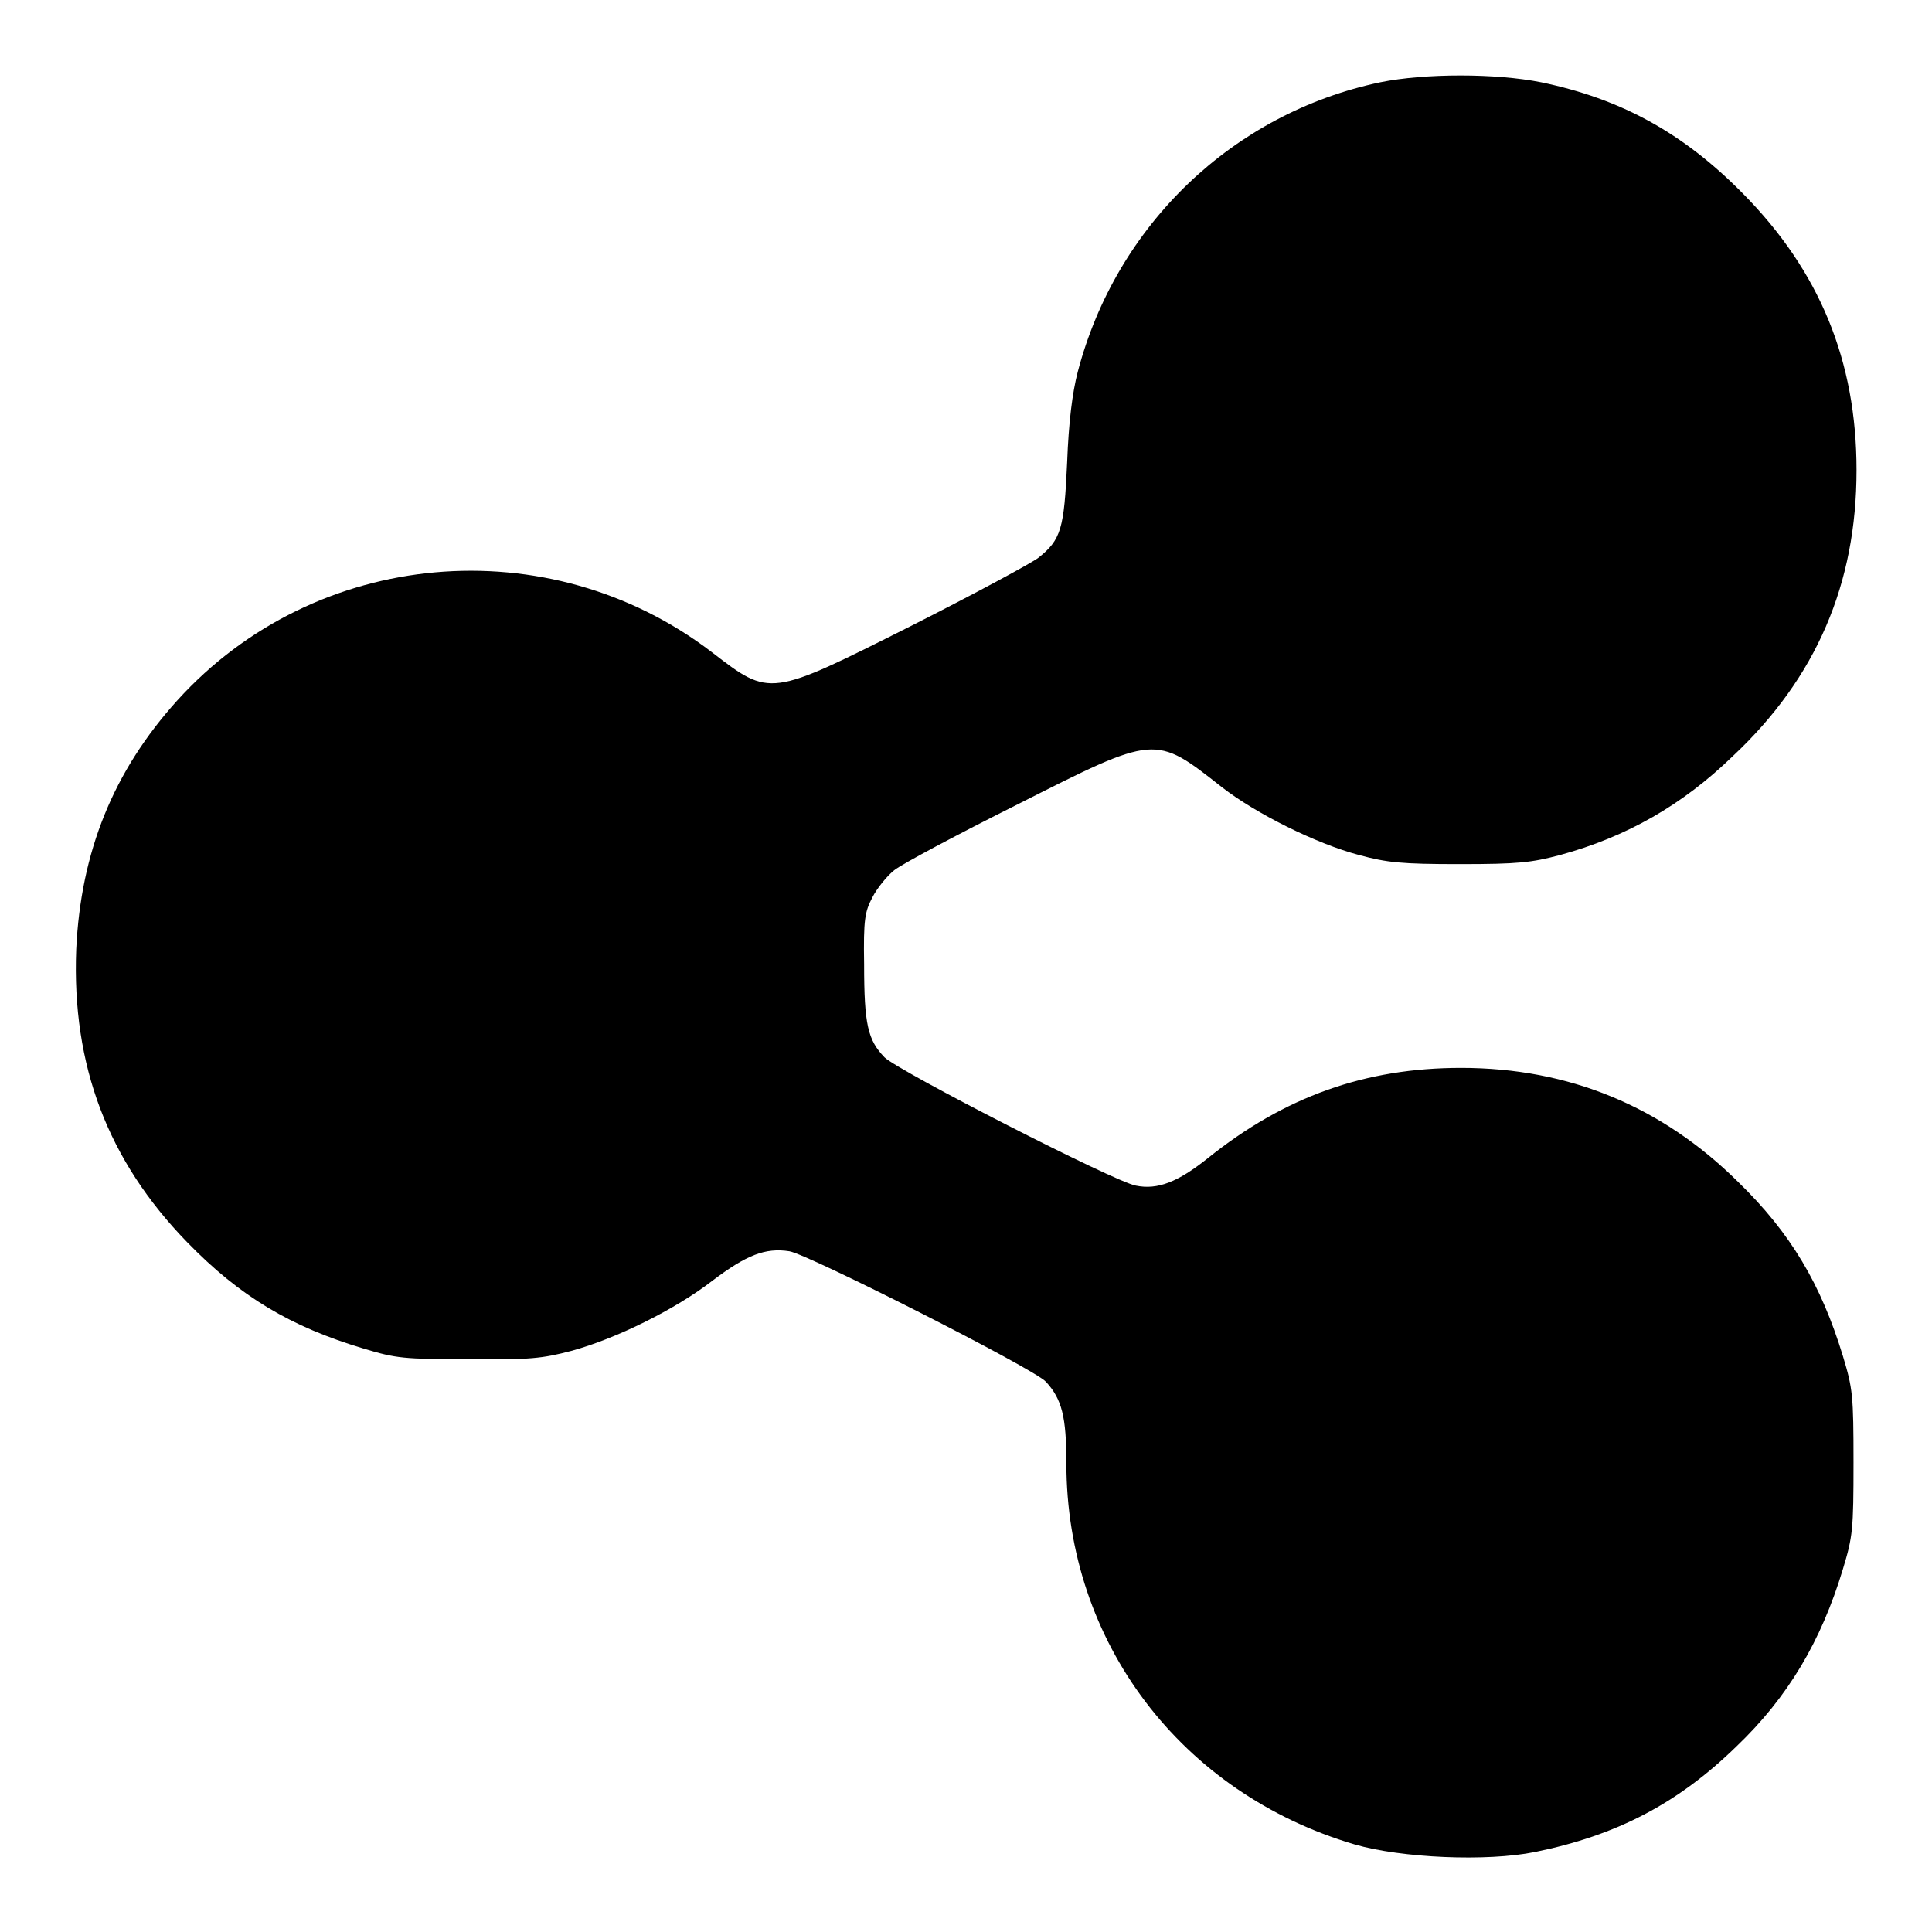 <?xml version="1.0" encoding="utf-8"?>
<!-- Svg Vector Icons : http://www.onlinewebfonts.com/icon -->
<!DOCTYPE svg PUBLIC "-//W3C//DTD SVG 1.1//EN" "http://www.w3.org/Graphics/SVG/1.1/DTD/svg11.dtd">
<svg version="1.1" xmlns="http://www.w3.org/2000/svg" xmlns:xlink="http://www.w3.org/1999/xlink" x="0px" y="0px" viewBox="0 0 256 256" enable-background="new 0 0 256 256" xml:space="preserve">
<g><g><g><path fill="#000000" d="M182.9,10.9c-19.5,4.1-35,18.9-40.1,38.4c-0.7,2.7-1.2,6.6-1.4,12c-0.4,8.8-0.8,10.2-3.8,12.6c-0.9,0.7-8.5,4.8-16.8,9c-18.9,9.5-18.7,9.5-26.5,3.5c-21.6-16.5-52.5-13.8-70.8,6.4c-8.5,9.4-12.8,20.1-13.4,33c-0.6,15.4,4.2,28,14.7,38.8c7,7.2,13.7,11.2,23.4,14.1c4.3,1.3,5.3,1.4,13.9,1.4c8.1,0.1,9.8-0.1,13.6-1.1c5.9-1.6,13.8-5.5,18.7-9.3c4.5-3.4,7-4.4,10.2-3.9c2.5,0.4,32.5,15.6,34,17.3c2.1,2.3,2.7,4.6,2.7,10.8c0,23.7,15.2,43.7,38.2,50.5c6.2,1.8,17.5,2.3,23.9,1c10.8-2.2,18.9-6.4,26.7-14c6.8-6.5,11.2-13.9,14.1-23.5c1.3-4.3,1.4-5.2,1.4-14.1c0-8.9-0.1-9.8-1.4-14.1c-2.9-9.5-6.9-16.3-13.9-23.1c-10.1-10-22.4-15.1-36.7-15.1c-12.7,0-23.4,3.8-33.6,12c-3.9,3.1-6.6,4.2-9.5,3.6c-2.8-0.5-31.3-15.1-33.3-17c-2.2-2.3-2.7-4.3-2.7-12.3c-0.1-6,0.1-7,1.1-8.9c0.6-1.2,2-2.9,2.9-3.6c1-0.8,8.3-4.7,16.3-8.7c18.4-9.3,18.2-9.3,27.1-2.3c4.5,3.5,12.5,7.5,18.2,9c3.7,1,5.6,1.2,13.3,1.2c7.8,0,9.5-0.2,13.3-1.2c8.8-2.4,16.2-6.6,22.9-13.1C240.7,89.8,246,77.3,246,62.3c0-14.5-4.9-26.4-15.1-36.7c-7.9-8-16.1-12.5-26.7-14.7C198.2,9.7,188.8,9.7,182.9,10.9z"/></g></g></g>
</svg>